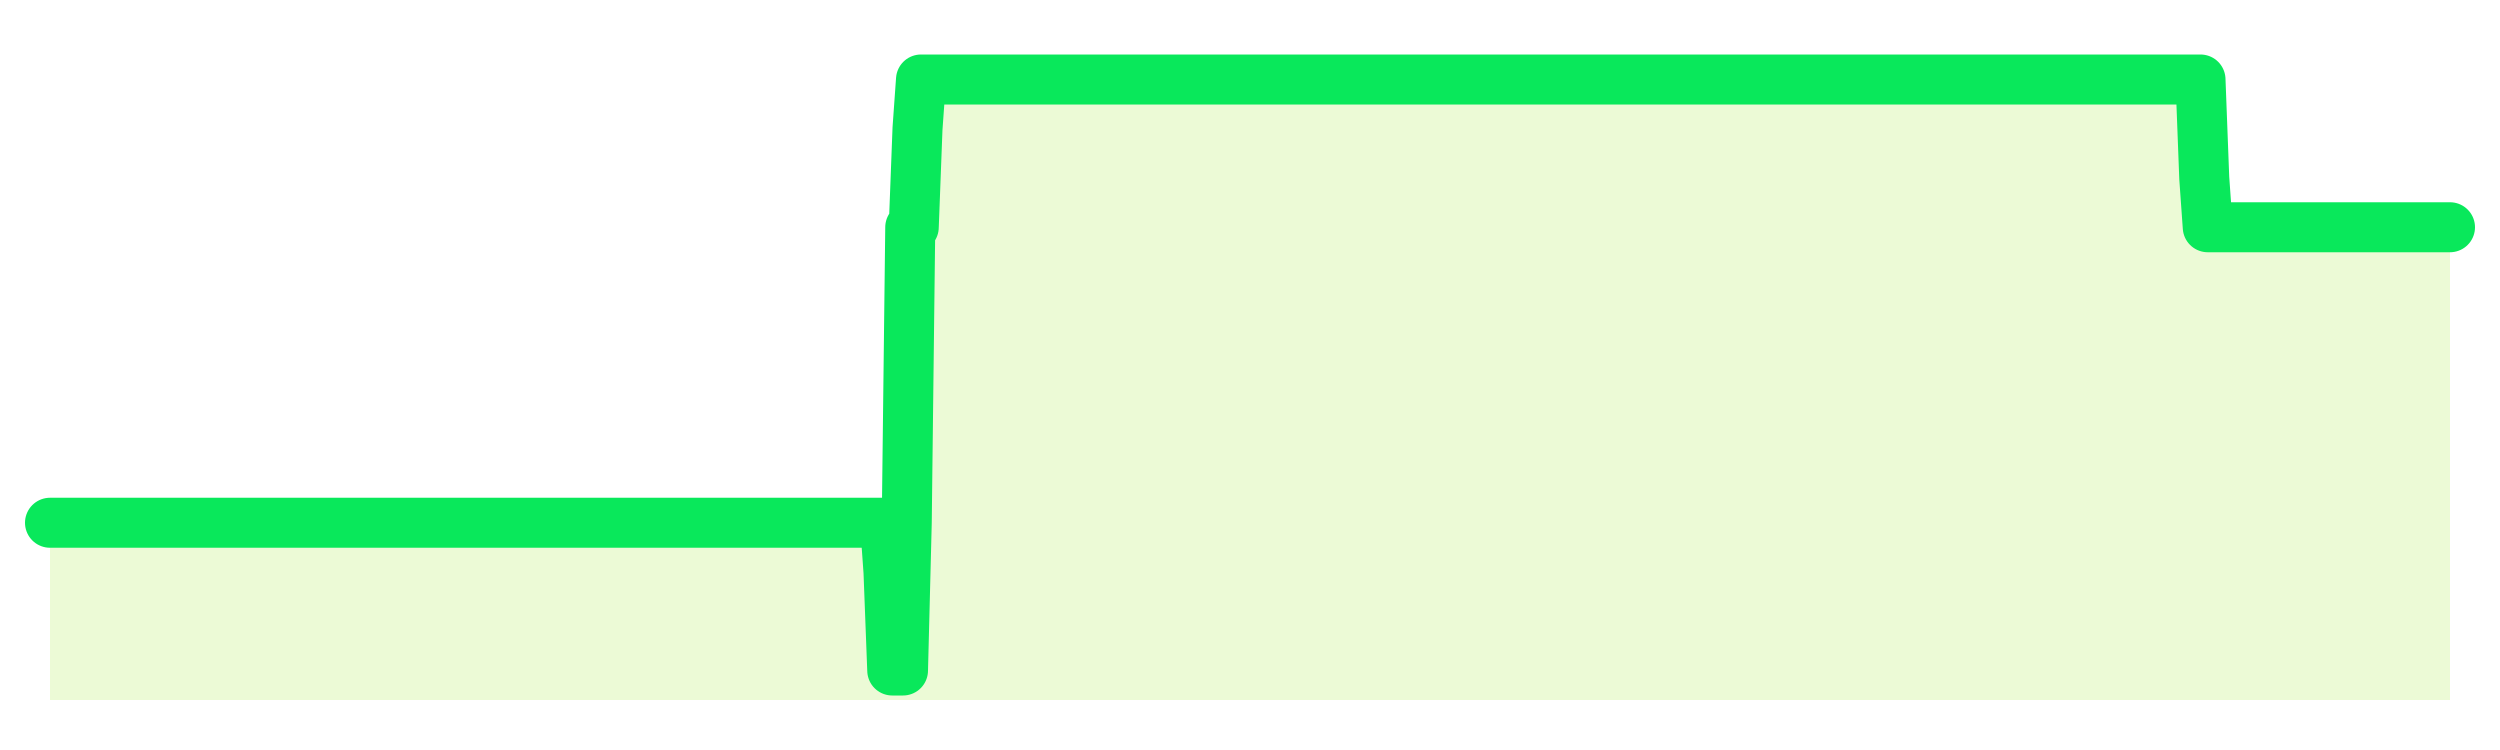 <svg xmlns="http://www.w3.org/2000/svg" width="100" height="30" viewBox="0 0 100 30">
      <rect width="100%" height="100%" fill="transparent"/>
      <path d="M2.00 20.91 L2.14 20.91 L2.29 20.91 L2.43 20.91 L2.58 20.91 L2.72 20.91 L2.87 20.91 L3.01 20.91 L3.16 20.91 L3.30 20.91 L3.45 20.91 L3.59 20.91 L3.73 20.91 L3.88 20.91 L4.02 20.91 L4.17 20.91 L4.31 20.91 L4.46 20.91 L4.60 20.91 L4.75 20.91 L4.89 20.91 L5.04 20.91 L5.18 20.91 L5.33 20.91 L5.47 20.91 L5.61 20.91 L5.76 20.91 L5.90 20.91 L6.05 20.91 L6.19 20.91 L6.34 20.91 L6.48 20.91 L6.63 20.91 L6.77 20.91 L6.92 20.91 L7.06 20.91 L7.20 20.91 L7.35 20.91 L7.49 20.91 L7.64 20.91 L7.78 20.91 L7.93 20.91 L8.07 20.91 L8.22 20.91 L8.36 20.91 L8.51 20.91 L8.65 20.91 L8.80 20.91 L8.94 20.91 L9.08 20.91 L9.23 20.91 L9.37 20.91 L9.52 20.91 L9.66 20.91 L9.81 20.91 L9.95 20.91 L10.10 20.91 L10.24 20.91 L10.39 20.91 L10.53 20.91 L10.67 20.91 L10.82 20.91 L10.96 20.91 L11.11 20.91 L11.25 20.91 L11.40 20.91 L11.54 20.91 L11.69 20.91 L11.83 20.91 L11.98 20.91 L12.12 20.91 L12.27 20.91 L12.41 20.91 L12.55 20.91 L12.70 20.91 L12.84 20.91 L12.99 20.91 L13.13 20.91 L13.28 20.91 L13.42 20.91 L13.57 20.91 L13.71 20.91 L13.86 20.91 L14.00 20.91 L14.14 20.91 L14.29 20.91 L14.43 20.91 L14.58 20.91 L14.72 20.91 L14.87 20.91 L15.01 20.91 L15.16 20.91 L15.30 20.91 L15.45 20.91 L15.59 20.91 L15.73 20.91 L15.88 20.91 L16.02 20.91 L16.17 20.91 L16.31 20.91 L16.46 20.91 L16.60 20.91 L16.75 20.91 L16.89 20.91 L17.04 20.91 L17.18 20.91 L17.33 20.91 L17.47 20.91 L17.61 20.91 L17.76 20.91 L17.90 20.91 L18.05 20.91 L18.19 20.91 L18.34 20.91 L18.48 20.91 L18.63 20.91 L18.77 20.91 L18.92 20.91 L19.06 20.91 L19.20 20.91 L19.35 20.91 L19.49 20.91 L19.64 20.91 L19.78 20.91 L19.93 20.91 L20.07 20.91 L20.22 20.91 L20.36 20.91 L20.51 20.91 L20.65 20.91 L20.80 20.91 L20.94 20.91 L21.08 20.91 L21.23 20.91 L21.37 20.91 L21.52 20.91 L21.66 20.91 L21.81 20.91 L21.95 20.91 L22.10 20.91 L22.24 20.91 L22.39 20.91 L22.53 20.91 L22.67 20.91 L22.82 20.91 L22.96 20.91 L23.11 20.91 L23.25 20.91 L23.40 20.91 L23.54 20.91 L23.69 20.91 L23.83 20.91 L23.98 20.91 L24.12 20.91 L24.27 20.91 L24.41 20.91 L24.55 20.91 L24.70 20.91 L24.84 20.91 L24.99 20.91 L25.13 20.91 L25.28 20.91 L25.42 20.91 L25.57 20.91 L25.71 20.91 L25.86 20.91 L26.00 20.91 L26.14 20.91 L26.29 20.91 L26.43 20.91 L26.58 20.91 L26.72 20.91 L26.87 20.91 L27.01 20.91 L27.16 20.91 L27.30 20.91 L27.45 20.91 L27.59 20.91 L27.73 20.91 L27.88 20.91 L28.02 20.91 L28.17 20.91 L28.31 20.91 L28.46 20.91 L28.60 20.91 L28.75 20.91 L28.89 20.91 L29.04 20.91 L29.18 20.91 L29.33 20.91 L29.47 20.91 L29.61 20.91 L29.76 20.91 L29.90 20.91 L30.05 20.91 L30.19 20.91 L30.34 20.91 L30.48 20.91 L30.63 20.91 L30.77 20.91 L30.92 20.91 L31.06 20.91 L31.20 20.91 L31.35 20.91 L31.49 20.91 L31.64 20.91 L31.78 20.91 L31.93 20.91 L32.07 20.91 L32.22 20.91 L32.36 20.91 L32.51 20.91 L32.65 20.91 L32.80 20.91 L32.94 20.91 L33.08 20.91 L33.23 20.91 L33.37 20.91 L33.52 20.91 L33.66 20.91 L33.81 20.91 L33.95 20.91 L34.10 20.91 L34.24 20.91 L34.39 20.91 L34.53 20.91 L34.67 20.91 L34.82 20.91 L34.96 20.91 L35.11 20.91 L35.25 20.91 L35.40 20.91 L35.54 22.88 L35.69 26.82 L35.83 26.82 L35.98 26.82 L36.12 26.82 L36.27 20.91 L36.41 9.09 L36.55 9.09 L36.70 5.15 L36.84 3.18 L36.99 3.18 L37.13 3.18 L37.28 3.18 L37.42 3.18 L37.57 3.18 L37.71 3.18 L37.86 3.18 L38.00 3.18 L38.14 3.18 L38.29 3.18 L38.43 3.18 L38.58 3.18 L38.72 3.18 L38.87 3.18 L39.01 3.18 L39.16 3.18 L39.30 3.18 L39.45 3.18 L39.59 3.18 L39.73 3.18 L39.88 3.18 L40.02 3.18 L40.17 3.18 L40.31 3.18 L40.46 3.18 L40.60 3.18 L40.75 3.18 L40.89 3.18 L41.04 3.18 L41.18 3.18 L41.33 3.18 L41.47 3.18 L41.61 3.18 L41.76 3.18 L41.90 3.18 L42.05 3.18 L42.19 3.18 L42.34 3.18 L42.48 3.18 L42.63 3.18 L42.77 3.18 L42.92 3.18 L43.06 3.18 L43.20 3.18 L43.35 3.18 L43.49 3.18 L43.64 3.18 L43.78 3.18 L43.93 3.18 L44.07 3.18 L44.22 3.18 L44.36 3.18 L44.51 3.18 L44.65 3.18 L44.80 3.18 L44.94 3.18 L45.08 3.18 L45.23 3.18 L45.37 3.18 L45.52 3.18 L45.66 3.18 L45.81 3.18 L45.95 3.18 L46.10 3.18 L46.24 3.18 L46.39 3.18 L46.53 3.18 L46.67 3.18 L46.82 3.18 L46.96 3.18 L47.11 3.18 L47.25 3.18 L47.40 3.18 L47.54 3.18 L47.69 3.18 L47.83 3.18 L47.98 3.18 L48.12 3.18 L48.27 3.18 L48.41 3.18 L48.55 3.18 L48.70 3.18 L48.84 3.18 L48.99 3.18 L49.13 3.18 L49.28 3.18 L49.42 3.18 L49.57 3.18 L49.71 3.18 L49.86 3.18 L50.00 3.18 L50.14 3.18 L50.29 3.18 L50.43 3.18 L50.58 3.18 L50.72 3.18 L50.87 3.18 L51.01 3.18 L51.16 3.18 L51.30 3.18 L51.45 3.18 L51.59 3.18 L51.73 3.18 L51.88 3.18 L52.02 3.18 L52.17 3.18 L52.31 3.18 L52.46 3.18 L52.60 3.18 L52.75 3.18 L52.89 3.18 L53.04 3.18 L53.18 3.18 L53.33 3.18 L53.47 3.18 L53.61 3.18 L53.76 3.18 L53.90 3.18 L54.05 3.18 L54.19 3.18 L54.34 3.18 L54.48 3.18 L54.63 3.18 L54.77 3.18 L54.92 3.18 L55.06 3.18 L55.20 3.18 L55.35 3.18 L55.49 3.18 L55.64 3.18 L55.78 3.18 L55.93 3.18 L56.07 3.18 L56.22 3.18 L56.36 3.18 L56.51 3.18 L56.65 3.18 L56.80 3.18 L56.94 3.18 L57.08 3.18 L57.23 3.18 L57.37 3.18 L57.52 3.18 L57.66 3.18 L57.81 3.18 L57.95 3.18 L58.10 3.18 L58.24 3.18 L58.39 3.18 L58.53 3.18 L58.67 3.18 L58.82 3.18 L58.96 3.18 L59.11 3.18 L59.25 3.18 L59.40 3.18 L59.54 3.18 L59.69 3.18 L59.83 3.18 L59.98 3.18 L60.12 3.18 L60.27 3.18 L60.41 3.18 L60.55 3.18 L60.70 3.18 L60.84 3.18 L60.99 3.18 L61.13 3.18 L61.28 3.18 L61.42 3.18 L61.57 3.18 L61.71 3.18 L61.86 3.18 L62.00 3.18 L62.14 3.18 L62.29 3.18 L62.43 3.18 L62.58 3.18 L62.72 3.18 L62.87 3.18 L63.01 3.18 L63.16 3.18 L63.30 3.18 L63.45 3.18 L63.59 3.18 L63.73 3.18 L63.88 3.18 L64.02 3.18 L64.17 3.18 L64.31 3.18 L64.46 3.18 L64.60 3.18 L64.75 3.18 L64.89 3.18 L65.04 3.18 L65.18 3.18 L65.33 3.18 L65.47 3.18 L65.61 3.18 L65.76 3.18 L65.90 3.18 L66.05 3.18 L66.19 3.18 L66.34 3.18 L66.48 3.18 L66.63 3.18 L66.77 3.18 L66.92 3.18 L67.06 3.18 L67.20 3.18 L67.35 3.18 L67.49 3.18 L67.64 3.18 L67.78 3.18 L67.93 3.18 L68.07 3.18 L68.22 3.18 L68.36 3.18 L68.51 3.18 L68.65 3.18 L68.80 3.18 L68.94 3.18 L69.08 3.18 L69.23 3.18 L69.37 3.18 L69.52 3.18 L69.66 3.18 L69.81 3.18 L69.95 3.18 L70.10 3.18 L70.24 3.18 L70.39 3.18 L70.53 3.18 L70.67 3.18 L70.82 3.18 L70.96 3.18 L71.11 3.18 L71.25 3.18 L71.40 3.18 L71.54 3.18 L71.69 3.18 L71.83 3.18 L71.98 3.18 L72.12 3.18 L72.27 3.18 L72.41 3.18 L72.55 3.18 L72.70 3.18 L72.84 3.18 L72.99 3.18 L73.13 3.18 L73.28 3.18 L73.42 3.18 L73.57 3.18 L73.71 3.18 L73.86 3.18 L74.00 3.18 L74.14 3.18 L74.29 3.18 L74.43 3.18 L74.58 3.18 L74.72 3.18 L74.87 3.18 L75.01 3.18 L75.16 3.18 L75.30 3.18 L75.45 3.18 L75.59 3.18 L75.73 3.18 L75.88 3.18 L76.02 3.18 L76.17 3.18 L76.31 3.18 L76.46 3.18 L76.60 3.18 L76.75 3.18 L76.89 3.18 L77.04 3.18 L77.18 3.18 L77.33 3.18 L77.47 3.18 L77.61 3.18 L77.76 3.18 L77.90 3.18 L78.05 3.18 L78.19 3.18 L78.34 3.18 L78.48 3.18 L78.63 3.18 L78.77 3.18 L78.92 3.18 L79.06 3.18 L79.20 3.18 L79.35 3.18 L79.49 3.18 L79.64 3.18 L79.78 3.18 L79.93 3.18 L80.07 3.18 L80.22 3.18 L80.36 3.18 L80.51 3.18 L80.65 3.18 L80.80 3.18 L80.94 3.18 L81.08 3.18 L81.23 3.18 L81.37 3.18 L81.52 3.18 L81.66 3.18 L81.81 3.18 L81.95 3.18 L82.10 3.18 L82.24 3.18 L82.39 3.18 L82.53 3.18 L82.67 3.18 L82.82 3.18 L82.96 3.18 L83.11 3.18 L83.25 3.18 L83.40 3.18 L83.54 3.18 L83.69 3.18 L83.83 3.18 L83.98 3.18 L84.12 3.18 L84.27 3.18 L84.41 3.18 L84.55 3.18 L84.70 3.18 L84.84 3.18 L84.99 3.18 L85.13 3.18 L85.28 3.18 L85.42 3.18 L85.57 3.18 L85.71 3.18 L85.86 3.18 L86.00 3.18 L86.14 3.18 L86.29 3.18 L86.43 3.18 L86.58 3.18 L86.72 3.18 L86.87 3.18 L87.01 3.18 L87.16 3.18 L87.30 3.18 L87.45 3.18 L87.59 3.18 L87.73 3.18 L87.88 3.18 L88.02 3.18 L88.17 7.12 L88.31 9.09 L88.46 9.09 L88.60 9.09 L88.75 9.09 L88.89 9.09 L89.04 9.09 L89.18 9.09 L89.33 9.09 L89.47 9.09 L89.61 9.09 L89.76 9.09 L89.90 9.09 L90.05 9.09 L90.19 9.09 L90.34 9.09 L90.48 9.09 L90.63 9.09 L90.77 9.09 L90.92 9.09 L91.06 9.09 L91.20 9.09 L91.35 9.09 L91.49 9.09 L91.64 9.09 L91.78 9.09 L91.93 9.09 L92.07 9.09 L92.22 9.09 L92.36 9.09 L92.51 9.09 L92.65 9.09 L92.80 9.09 L92.94 9.09 L93.08 9.09 L93.23 9.09 L93.37 9.09 L93.52 9.09 L93.66 9.09 L93.81 9.09 L93.95 9.09 L94.10 9.09 L94.24 9.09 L94.39 9.09 L94.53 9.09 L94.67 9.09 L94.82 9.09 L94.96 9.09 L95.11 9.09 L95.25 9.09 L95.40 9.09 L95.54 9.09 L95.69 9.09 L95.83 9.09 L95.98 9.09 L96.12 9.09 L96.27 9.09 L96.41 9.09 L96.55 9.09 L96.70 9.09 L96.84 9.09 L96.99 9.09 L97.13 9.09 L97.28 9.09 L97.42 9.09 L97.57 9.09 L97.71 9.09 L97.86 9.09 L98.00 9.09 L98.00 28 L2.00 28 Z" fill="#a3e635" opacity="0.2"/>
      <path d="M2.00 20.91 L2.14 20.91 L2.29 20.91 L2.43 20.91 L2.58 20.91 L2.72 20.91 L2.87 20.91 L3.01 20.91 L3.16 20.91 L3.30 20.91 L3.45 20.91 L3.59 20.91 L3.73 20.91 L3.88 20.91 L4.02 20.91 L4.17 20.91 L4.31 20.91 L4.46 20.91 L4.60 20.91 L4.75 20.91 L4.89 20.91 L5.04 20.91 L5.18 20.91 L5.33 20.91 L5.47 20.91 L5.61 20.91 L5.76 20.91 L5.90 20.91 L6.05 20.91 L6.19 20.91 L6.34 20.91 L6.48 20.91 L6.63 20.91 L6.77 20.91 L6.92 20.91 L7.06 20.91 L7.20 20.91 L7.35 20.91 L7.49 20.91 L7.64 20.91 L7.78 20.91 L7.93 20.91 L8.07 20.91 L8.22 20.91 L8.36 20.91 L8.51 20.91 L8.65 20.91 L8.80 20.91 L8.94 20.91 L9.08 20.91 L9.23 20.91 L9.37 20.91 L9.52 20.91 L9.66 20.91 L9.81 20.91 L9.95 20.91 L10.10 20.91 L10.24 20.91 L10.39 20.91 L10.53 20.91 L10.67 20.91 L10.82 20.91 L10.96 20.91 L11.11 20.91 L11.25 20.91 L11.40 20.91 L11.54 20.91 L11.69 20.91 L11.83 20.91 L11.98 20.91 L12.12 20.91 L12.27 20.91 L12.41 20.91 L12.55 20.91 L12.70 20.91 L12.84 20.91 L12.99 20.91 L13.13 20.91 L13.28 20.91 L13.42 20.91 L13.57 20.91 L13.71 20.91 L13.86 20.91 L14.00 20.91 L14.14 20.91 L14.29 20.91 L14.43 20.91 L14.58 20.91 L14.72 20.91 L14.87 20.91 L15.01 20.91 L15.16 20.91 L15.30 20.91 L15.45 20.91 L15.59 20.91 L15.73 20.91 L15.88 20.91 L16.02 20.91 L16.17 20.91 L16.31 20.91 L16.46 20.91 L16.60 20.91 L16.75 20.91 L16.89 20.91 L17.04 20.91 L17.18 20.91 L17.33 20.91 L17.47 20.91 L17.61 20.91 L17.76 20.91 L17.90 20.91 L18.05 20.91 L18.19 20.91 L18.34 20.91 L18.48 20.91 L18.63 20.91 L18.77 20.91 L18.92 20.91 L19.06 20.91 L19.20 20.91 L19.35 20.91 L19.49 20.91 L19.64 20.91 L19.78 20.91 L19.93 20.91 L20.07 20.91 L20.22 20.91 L20.36 20.91 L20.51 20.91 L20.65 20.91 L20.80 20.91 L20.94 20.91 L21.08 20.91 L21.23 20.91 L21.37 20.91 L21.52 20.91 L21.66 20.91 L21.81 20.91 L21.95 20.91 L22.10 20.91 L22.24 20.91 L22.39 20.91 L22.53 20.91 L22.67 20.91 L22.82 20.91 L22.96 20.91 L23.11 20.91 L23.25 20.91 L23.40 20.91 L23.54 20.91 L23.69 20.91 L23.83 20.91 L23.98 20.91 L24.12 20.91 L24.27 20.91 L24.41 20.91 L24.55 20.91 L24.70 20.91 L24.84 20.91 L24.99 20.91 L25.13 20.91 L25.28 20.91 L25.42 20.91 L25.57 20.91 L25.71 20.91 L25.86 20.91 L26.00 20.91 L26.14 20.91 L26.29 20.91 L26.43 20.91 L26.58 20.91 L26.72 20.91 L26.87 20.91 L27.01 20.91 L27.16 20.91 L27.30 20.91 L27.45 20.91 L27.59 20.91 L27.73 20.91 L27.88 20.91 L28.02 20.91 L28.17 20.91 L28.31 20.91 L28.46 20.91 L28.60 20.91 L28.75 20.91 L28.89 20.91 L29.04 20.91 L29.18 20.91 L29.33 20.91 L29.47 20.91 L29.61 20.91 L29.76 20.91 L29.90 20.91 L30.05 20.91 L30.19 20.91 L30.34 20.91 L30.48 20.91 L30.63 20.91 L30.77 20.91 L30.92 20.91 L31.06 20.91 L31.20 20.91 L31.35 20.91 L31.49 20.91 L31.64 20.91 L31.78 20.91 L31.93 20.91 L32.07 20.91 L32.22 20.91 L32.36 20.91 L32.51 20.91 L32.65 20.91 L32.80 20.91 L32.94 20.91 L33.08 20.91 L33.23 20.91 L33.37 20.91 L33.52 20.91 L33.66 20.91 L33.81 20.91 L33.95 20.91 L34.10 20.91 L34.24 20.91 L34.39 20.91 L34.53 20.91 L34.67 20.91 L34.82 20.91 L34.96 20.91 L35.11 20.91 L35.25 20.91 L35.40 20.91 L35.54 22.88 L35.69 26.82 L35.83 26.82 L35.98 26.82 L36.12 26.82 L36.27 20.91 L36.41 9.09 L36.55 9.09 L36.70 5.15 L36.84 3.18 L36.99 3.18 L37.13 3.18 L37.28 3.18 L37.42 3.18 L37.57 3.18 L37.71 3.18 L37.86 3.18 L38.00 3.18 L38.14 3.18 L38.29 3.18 L38.43 3.18 L38.58 3.18 L38.72 3.18 L38.87 3.18 L39.01 3.18 L39.16 3.18 L39.30 3.18 L39.45 3.18 L39.59 3.18 L39.73 3.18 L39.88 3.18 L40.02 3.18 L40.17 3.18 L40.31 3.18 L40.46 3.18 L40.60 3.18 L40.75 3.18 L40.89 3.18 L41.04 3.18 L41.18 3.18 L41.33 3.18 L41.47 3.18 L41.61 3.18 L41.76 3.18 L41.90 3.18 L42.05 3.18 L42.19 3.18 L42.34 3.18 L42.48 3.18 L42.63 3.18 L42.77 3.18 L42.92 3.18 L43.06 3.18 L43.20 3.18 L43.35 3.18 L43.49 3.18 L43.64 3.18 L43.78 3.18 L43.93 3.18 L44.07 3.18 L44.22 3.18 L44.36 3.18 L44.51 3.18 L44.65 3.18 L44.80 3.18 L44.94 3.18 L45.08 3.18 L45.23 3.18 L45.37 3.18 L45.52 3.18 L45.66 3.18 L45.81 3.18 L45.95 3.18 L46.10 3.18 L46.24 3.18 L46.39 3.18 L46.53 3.18 L46.67 3.18 L46.82 3.18 L46.96 3.18 L47.11 3.18 L47.25 3.18 L47.40 3.18 L47.54 3.18 L47.69 3.18 L47.83 3.18 L47.98 3.18 L48.12 3.18 L48.27 3.18 L48.41 3.18 L48.55 3.18 L48.70 3.18 L48.84 3.18 L48.99 3.18 L49.13 3.18 L49.28 3.18 L49.42 3.18 L49.57 3.18 L49.71 3.18 L49.86 3.18 L50.00 3.18 L50.14 3.18 L50.29 3.18 L50.43 3.18 L50.58 3.18 L50.72 3.18 L50.87 3.18 L51.01 3.18 L51.16 3.18 L51.30 3.18 L51.45 3.18 L51.59 3.18 L51.73 3.18 L51.88 3.18 L52.02 3.18 L52.17 3.18 L52.31 3.18 L52.46 3.18 L52.60 3.18 L52.75 3.18 L52.89 3.18 L53.04 3.18 L53.18 3.18 L53.33 3.18 L53.47 3.18 L53.61 3.18 L53.76 3.18 L53.90 3.18 L54.05 3.18 L54.19 3.18 L54.34 3.18 L54.48 3.18 L54.63 3.18 L54.77 3.18 L54.92 3.18 L55.06 3.18 L55.20 3.18 L55.35 3.18 L55.49 3.18 L55.64 3.18 L55.78 3.18 L55.93 3.18 L56.07 3.18 L56.22 3.18 L56.36 3.18 L56.51 3.18 L56.65 3.18 L56.80 3.18 L56.94 3.18 L57.08 3.18 L57.23 3.18 L57.37 3.18 L57.52 3.18 L57.66 3.18 L57.81 3.18 L57.95 3.18 L58.10 3.18 L58.24 3.18 L58.39 3.18 L58.53 3.18 L58.67 3.18 L58.82 3.18 L58.96 3.18 L59.11 3.18 L59.25 3.18 L59.40 3.18 L59.54 3.18 L59.69 3.18 L59.83 3.18 L59.98 3.18 L60.12 3.18 L60.27 3.18 L60.41 3.18 L60.55 3.18 L60.70 3.18 L60.84 3.18 L60.99 3.18 L61.13 3.18 L61.28 3.18 L61.42 3.18 L61.57 3.18 L61.71 3.18 L61.86 3.18 L62.00 3.18 L62.14 3.18 L62.29 3.18 L62.43 3.18 L62.58 3.18 L62.72 3.18 L62.87 3.18 L63.01 3.18 L63.16 3.18 L63.30 3.18 L63.45 3.18 L63.59 3.18 L63.73 3.18 L63.88 3.18 L64.02 3.18 L64.17 3.18 L64.31 3.18 L64.46 3.18 L64.60 3.18 L64.75 3.18 L64.89 3.18 L65.04 3.18 L65.18 3.18 L65.33 3.18 L65.47 3.18 L65.61 3.18 L65.76 3.18 L65.90 3.18 L66.05 3.18 L66.19 3.18 L66.34 3.18 L66.48 3.18 L66.63 3.18 L66.77 3.18 L66.92 3.18 L67.06 3.18 L67.20 3.18 L67.35 3.18 L67.49 3.18 L67.64 3.18 L67.78 3.18 L67.93 3.18 L68.07 3.18 L68.22 3.18 L68.36 3.18 L68.51 3.18 L68.65 3.18 L68.80 3.18 L68.94 3.18 L69.08 3.18 L69.23 3.18 L69.37 3.18 L69.52 3.18 L69.66 3.18 L69.81 3.18 L69.95 3.18 L70.10 3.18 L70.24 3.18 L70.39 3.18 L70.53 3.18 L70.67 3.18 L70.82 3.18 L70.96 3.18 L71.11 3.18 L71.25 3.18 L71.40 3.18 L71.54 3.18 L71.69 3.18 L71.83 3.18 L71.98 3.18 L72.12 3.18 L72.27 3.18 L72.41 3.18 L72.55 3.18 L72.70 3.18 L72.84 3.18 L72.99 3.18 L73.13 3.18 L73.28 3.18 L73.42 3.18 L73.57 3.18 L73.71 3.18 L73.86 3.18 L74.00 3.18 L74.14 3.18 L74.29 3.18 L74.43 3.18 L74.58 3.18 L74.72 3.18 L74.87 3.18 L75.01 3.18 L75.16 3.18 L75.30 3.18 L75.45 3.18 L75.59 3.18 L75.73 3.18 L75.88 3.18 L76.02 3.18 L76.17 3.18 L76.31 3.18 L76.46 3.18 L76.60 3.18 L76.75 3.18 L76.89 3.18 L77.04 3.18 L77.18 3.18 L77.33 3.18 L77.47 3.18 L77.61 3.18 L77.76 3.18 L77.90 3.18 L78.05 3.18 L78.19 3.18 L78.34 3.18 L78.48 3.18 L78.63 3.18 L78.77 3.18 L78.92 3.18 L79.06 3.18 L79.20 3.18 L79.35 3.18 L79.49 3.18 L79.64 3.18 L79.78 3.18 L79.93 3.18 L80.07 3.18 L80.22 3.18 L80.36 3.18 L80.51 3.18 L80.65 3.18 L80.80 3.18 L80.94 3.18 L81.08 3.18 L81.23 3.18 L81.37 3.18 L81.52 3.18 L81.66 3.18 L81.81 3.18 L81.95 3.18 L82.10 3.18 L82.24 3.18 L82.39 3.18 L82.53 3.18 L82.67 3.18 L82.82 3.18 L82.96 3.18 L83.11 3.18 L83.25 3.18 L83.40 3.18 L83.54 3.18 L83.69 3.18 L83.83 3.18 L83.98 3.18 L84.12 3.18 L84.27 3.18 L84.41 3.18 L84.55 3.18 L84.70 3.18 L84.84 3.18 L84.99 3.18 L85.13 3.18 L85.28 3.18 L85.42 3.18 L85.57 3.18 L85.71 3.18 L85.86 3.18 L86.00 3.18 L86.14 3.18 L86.29 3.18 L86.43 3.18 L86.58 3.18 L86.72 3.18 L86.87 3.18 L87.01 3.18 L87.16 3.18 L87.30 3.18 L87.45 3.18 L87.59 3.18 L87.73 3.18 L87.88 3.18 L88.02 3.18 L88.17 7.12 L88.31 9.09 L88.46 9.09 L88.60 9.09 L88.75 9.09 L88.89 9.09 L89.04 9.09 L89.18 9.09 L89.33 9.09 L89.47 9.09 L89.61 9.09 L89.76 9.09 L89.90 9.09 L90.05 9.09 L90.19 9.09 L90.34 9.09 L90.48 9.09 L90.63 9.09 L90.77 9.09 L90.92 9.09 L91.06 9.09 L91.20 9.09 L91.35 9.09 L91.49 9.09 L91.64 9.09 L91.78 9.09 L91.93 9.09 L92.07 9.09 L92.22 9.09 L92.36 9.09 L92.51 9.09 L92.65 9.09 L92.80 9.09 L92.94 9.09 L93.08 9.09 L93.23 9.09 L93.37 9.09 L93.52 9.09 L93.66 9.09 L93.81 9.09 L93.95 9.09 L94.10 9.09 L94.24 9.09 L94.39 9.09 L94.53 9.09 L94.67 9.09 L94.82 9.09 L94.96 9.09 L95.11 9.09 L95.25 9.09 L95.40 9.09 L95.54 9.09 L95.69 9.09 L95.83 9.09 L95.98 9.09 L96.12 9.09 L96.27 9.09 L96.41 9.09 L96.55 9.09 L96.70 9.09 L96.84 9.09 L96.99 9.09 L97.13 9.09 L97.28 9.09 L97.42 9.09 L97.57 9.09 L97.71 9.09 L97.86 9.09 L98.00 9.09" fill="none" stroke="#09e85bff" stroke-width="2" stroke-linecap="round" stroke-linejoin="round"/>
      
    </svg>